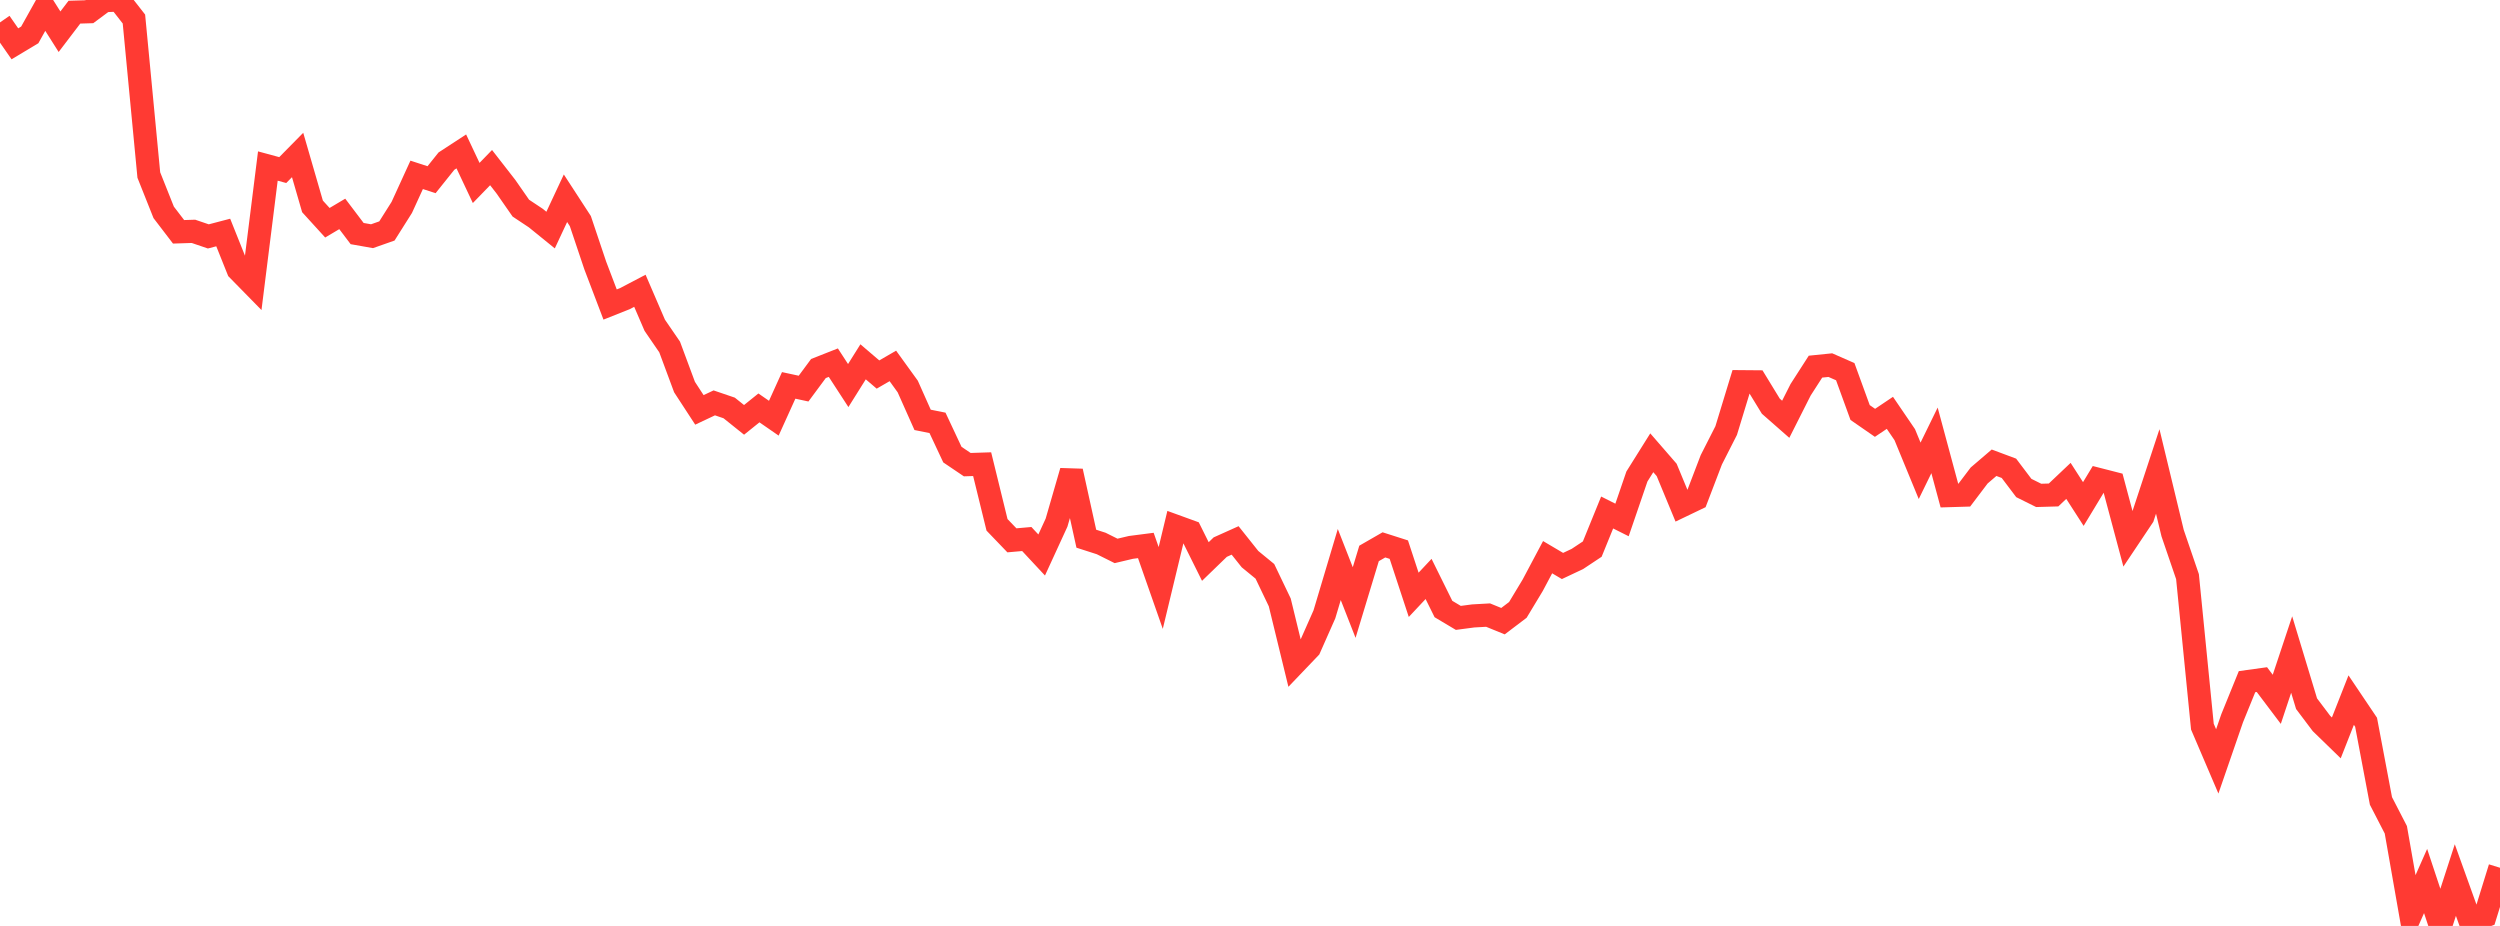 <?xml version="1.0" standalone="no"?>
<!DOCTYPE svg PUBLIC "-//W3C//DTD SVG 1.1//EN" "http://www.w3.org/Graphics/SVG/1.1/DTD/svg11.dtd">

<svg width="135" height="50" viewBox="0 0 135 50" preserveAspectRatio="none" 
  xmlns="http://www.w3.org/2000/svg"
  xmlns:xlink="http://www.w3.org/1999/xlink">


<polyline points="0.0, 1.211 0.804, 2.366 1.607, 1.885 2.411, 0.444 3.214, 1.713 4.018, 0.657 4.821, 0.633 5.625, 0.036 6.429, 0.0 7.232, 1.028 8.036, 9.451 8.839, 11.467 9.643, 12.518 10.446, 12.492 11.25, 12.766 12.054, 12.555 12.857, 14.561 13.661, 15.381 14.464, 8.966 15.268, 9.184 16.071, 8.369 16.875, 11.145 17.679, 12.028 18.482, 11.551 19.286, 12.613 20.089, 12.755 20.893, 12.472 21.696, 11.2 22.5, 9.442 23.304, 9.704 24.107, 8.701 24.911, 8.176 25.714, 9.88 26.518, 9.051 27.321, 10.083 28.125, 11.239 28.929, 11.773 29.732, 12.424 30.536, 10.705 31.339, 11.94 32.143, 14.334 32.946, 16.444 33.75, 16.124 34.554, 15.702 35.357, 17.565 36.161, 18.738 36.964, 20.901 37.768, 22.134 38.571, 21.755 39.375, 22.029 40.179, 22.673 40.982, 22.027 41.786, 22.583 42.589, 20.811 43.393, 20.985 44.196, 19.9 45.0, 19.583 45.804, 20.82 46.607, 19.538 47.411, 20.225 48.214, 19.76 49.018, 20.872 49.821, 22.673 50.625, 22.834 51.429, 24.549 52.232, 25.091 53.036, 25.065 53.839, 28.341 54.643, 29.178 55.446, 29.107 56.25, 29.97 57.054, 28.22 57.857, 25.444 58.661, 29.09 59.464, 29.348 60.268, 29.749 61.071, 29.559 61.875, 29.455 62.679, 31.751 63.482, 28.415 64.286, 28.707 65.089, 30.322 65.893, 29.544 66.696, 29.183 67.5, 30.193 68.304, 30.852 69.107, 32.529 69.911, 35.83 70.714, 34.99 71.518, 33.175 72.321, 30.484 73.125, 32.538 73.929, 29.885 74.732, 29.423 75.536, 29.68 76.339, 32.12 77.143, 31.263 77.946, 32.887 78.75, 33.366 79.554, 33.26 80.357, 33.215 81.161, 33.543 81.964, 32.934 82.768, 31.6 83.571, 30.088 84.375, 30.563 85.179, 30.184 85.982, 29.651 86.786, 27.675 87.589, 28.078 88.393, 25.732 89.196, 24.45 90.0, 25.376 90.804, 27.317 91.607, 26.932 92.411, 24.829 93.214, 23.25 94.018, 20.612 94.821, 20.619 95.625, 21.935 96.429, 22.641 97.232, 21.049 98.036, 19.799 98.839, 19.717 99.643, 20.07 100.446, 22.276 101.25, 22.833 102.054, 22.293 102.857, 23.472 103.661, 25.424 104.464, 23.78 105.268, 26.762 106.071, 26.738 106.875, 25.676 107.679, 24.988 108.482, 25.288 109.286, 26.352 110.089, 26.751 110.893, 26.728 111.696, 25.967 112.5, 27.217 113.304, 25.886 114.107, 26.092 114.911, 29.101 115.714, 27.9 116.518, 25.458 117.321, 28.787 118.125, 31.139 118.929, 39.238 119.732, 41.116 120.536, 38.786 121.339, 36.81 122.143, 36.699 122.946, 37.763 123.75, 35.345 124.554, 37.999 125.357, 39.065 126.161, 39.846 126.964, 37.806 127.768, 39.001 128.571, 43.25 129.375, 44.808 130.179, 49.389 130.982, 47.575 131.786, 50.0 132.589, 47.523 133.393, 49.761 134.196, 49.459 135.0, 46.859" fill="none" stroke="#ff3a33" stroke-width="1.25"/>

</svg>